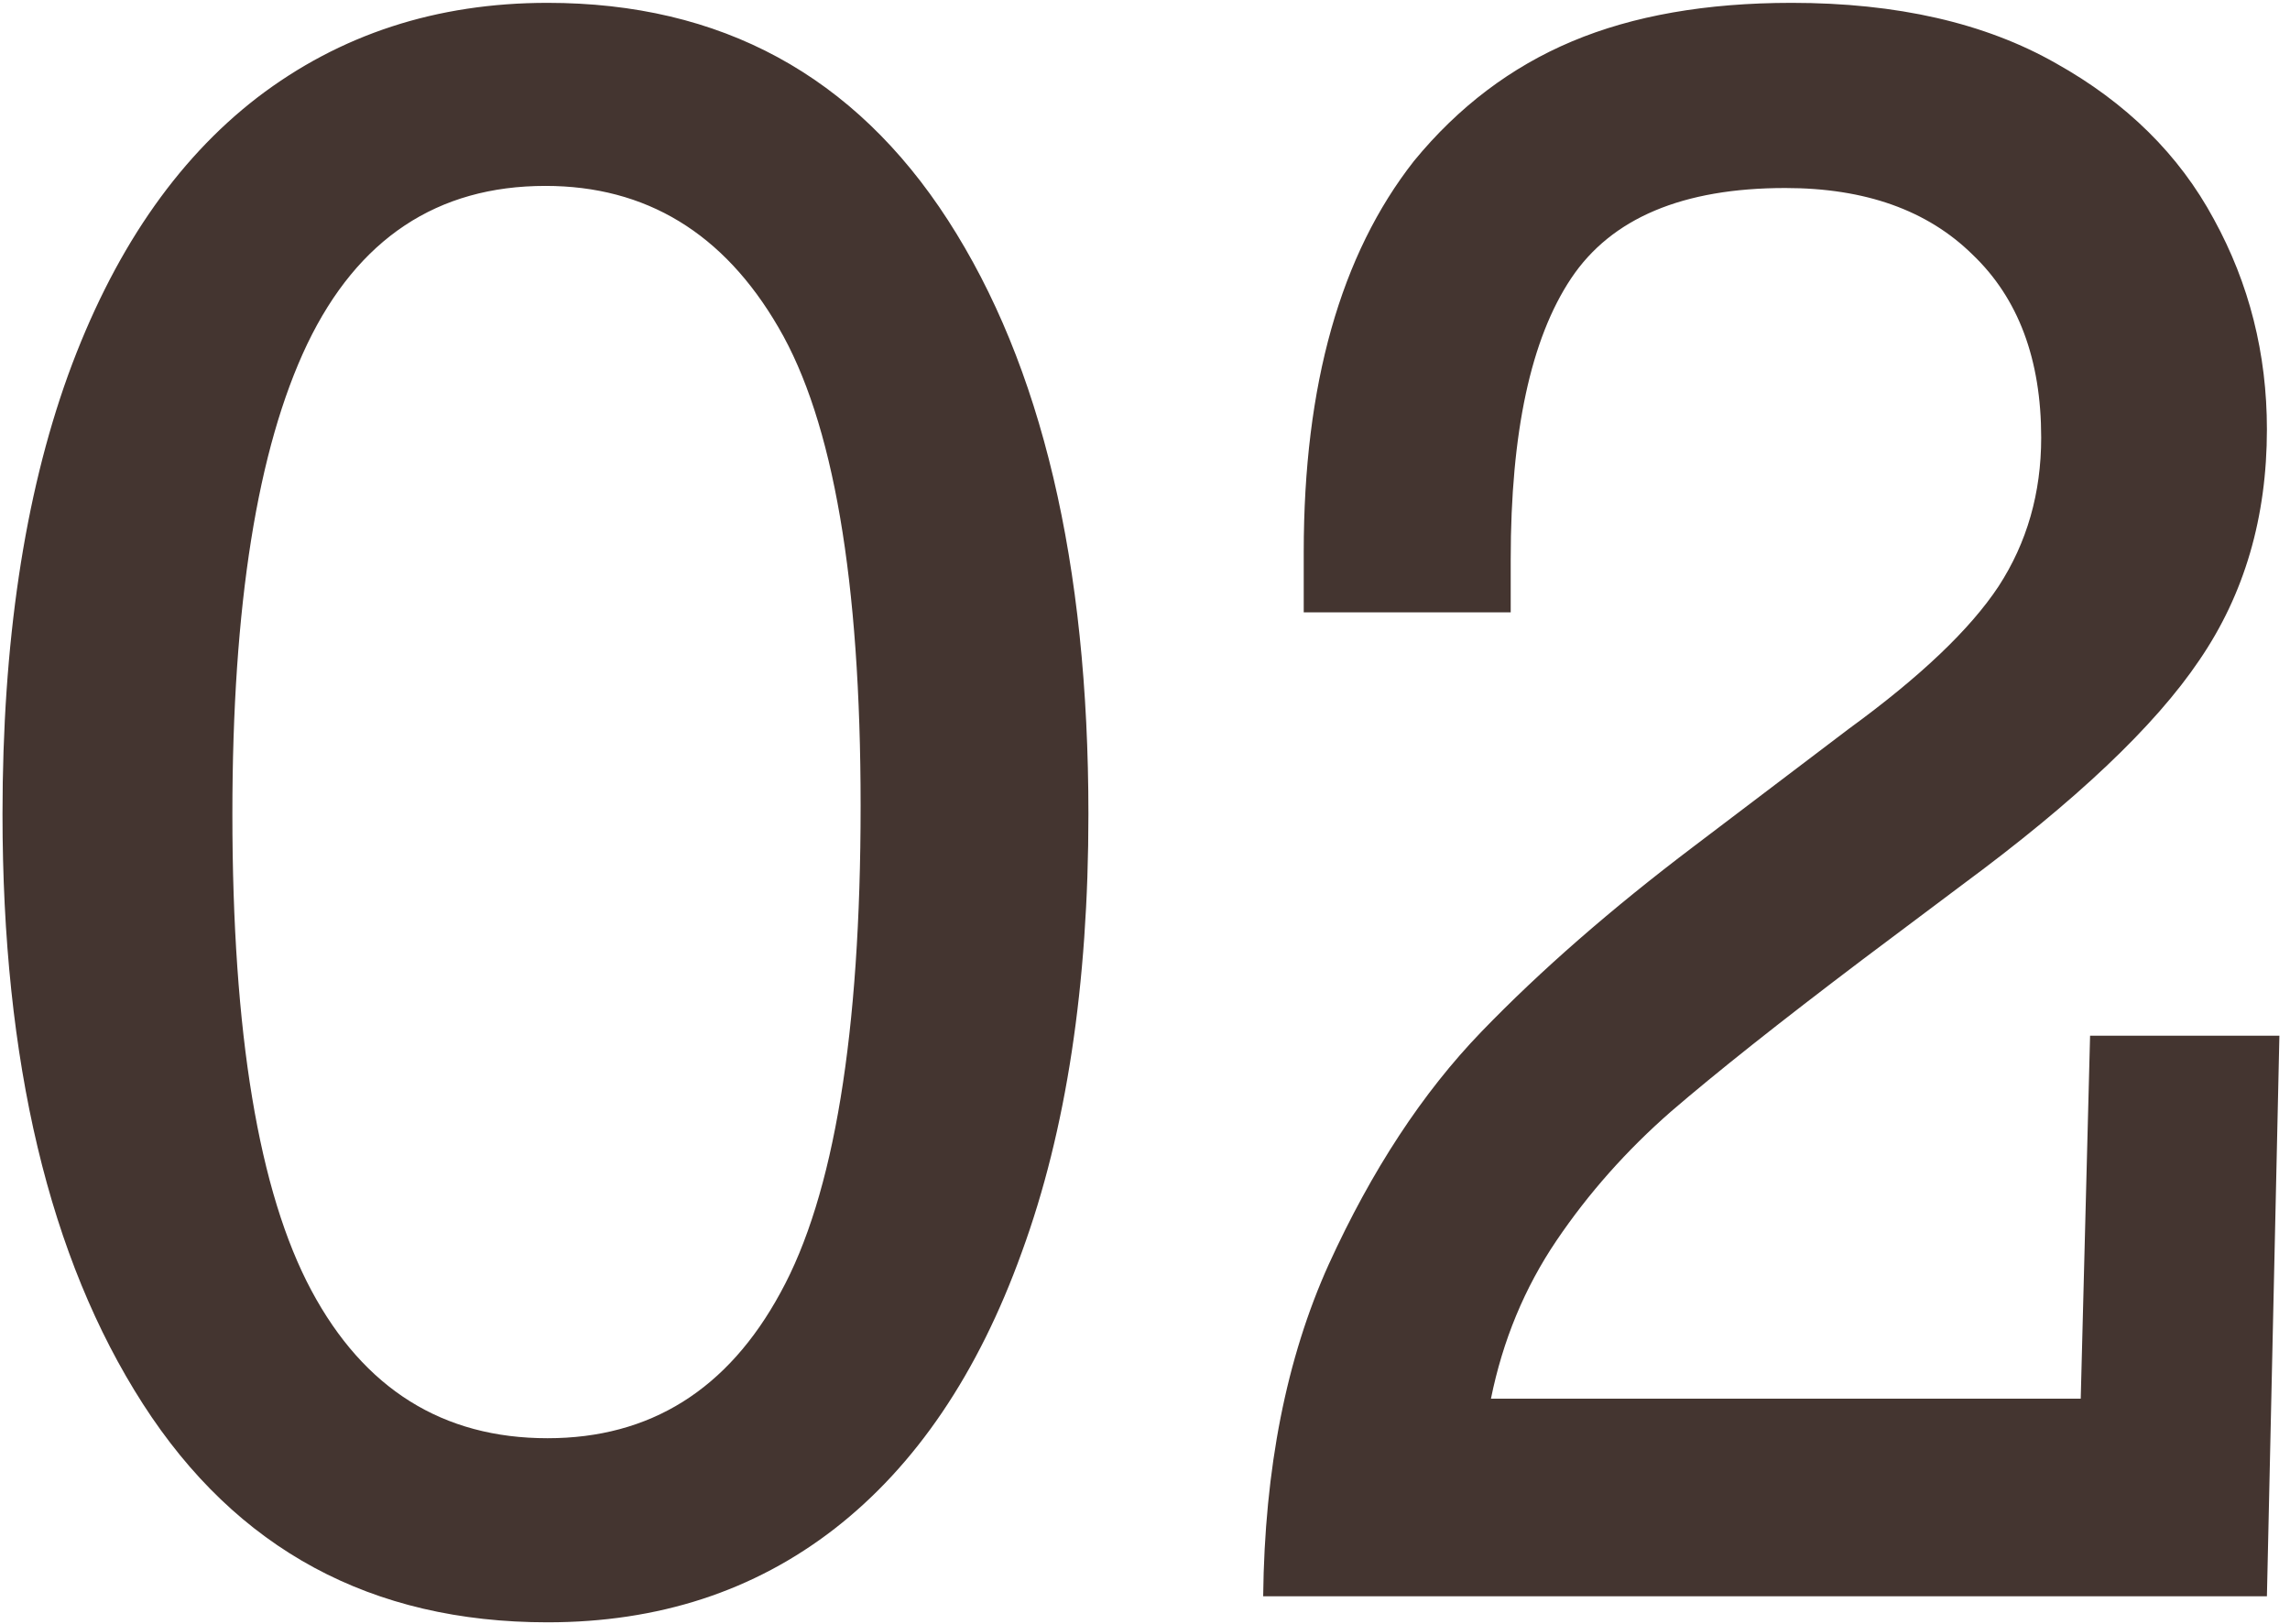 <svg width="86" height="61" viewBox="0 0 86 61" fill="none" xmlns="http://www.w3.org/2000/svg">
<path d="M40.875 30.576C40.875 36.982 40.042 42.464 38.375 47.022C36.734 51.579 34.391 55.042 31.344 57.412C28.323 59.756 24.729 60.928 20.562 60.928C13.948 60.928 8.883 58.193 5.367 52.725C1.852 47.256 0.094 39.873 0.094 30.576C0.094 24.144 0.914 18.649 2.555 14.092C4.221 9.508 6.591 6.032 9.664 3.662C12.763 1.292 16.396 0.107 20.562 0.107C27.073 0.107 32.086 2.829 35.602 8.271C39.117 13.714 40.875 21.149 40.875 30.576ZM20.562 54.014C24.417 54.014 27.333 52.191 29.312 48.545C31.318 44.899 32.32 38.805 32.32 30.264C32.32 21.8 31.292 15.81 29.234 12.295C27.177 8.753 24.26 6.982 20.484 6.982C16.422 6.982 13.44 8.962 11.539 12.92C9.664 16.852 8.727 22.738 8.727 30.576C8.727 38.805 9.716 44.769 11.695 48.467C13.675 52.165 16.63 54.014 20.562 54.014ZM85.133 16.123C85.133 19.43 84.287 22.321 82.594 24.795C80.927 27.269 77.958 30.081 73.688 33.232L69.938 36.045C66.838 38.389 64.443 40.29 62.75 41.748C61.083 43.206 59.651 44.821 58.453 46.592C57.255 48.363 56.435 50.342 55.992 52.529H78.141L78.492 38.897H85.602L85.133 59.951H47.438C47.49 55.16 48.31 51.006 49.898 47.49C51.513 43.949 53.427 41.032 55.641 38.74C57.854 36.449 60.51 34.131 63.609 31.787L69.43 27.373C72.112 25.42 73.987 23.636 75.055 22.021C76.122 20.381 76.656 18.519 76.656 16.436C76.656 13.493 75.797 11.201 74.078 9.561C72.385 7.894 70.042 7.061 67.047 7.061C63.193 7.061 60.51 8.193 59 10.459C57.49 12.725 56.734 16.24 56.734 21.006V22.998H48.961V20.732C48.961 14.456 50.341 9.561 53.102 6.045C54.768 4.014 56.747 2.516 59.039 1.553C61.331 0.589 64.078 0.107 67.281 0.107C71.24 0.107 74.547 0.863 77.203 2.373C79.859 3.857 81.838 5.811 83.141 8.232C84.469 10.654 85.133 13.284 85.133 16.123Z" fill="#443530"/>
</svg>
